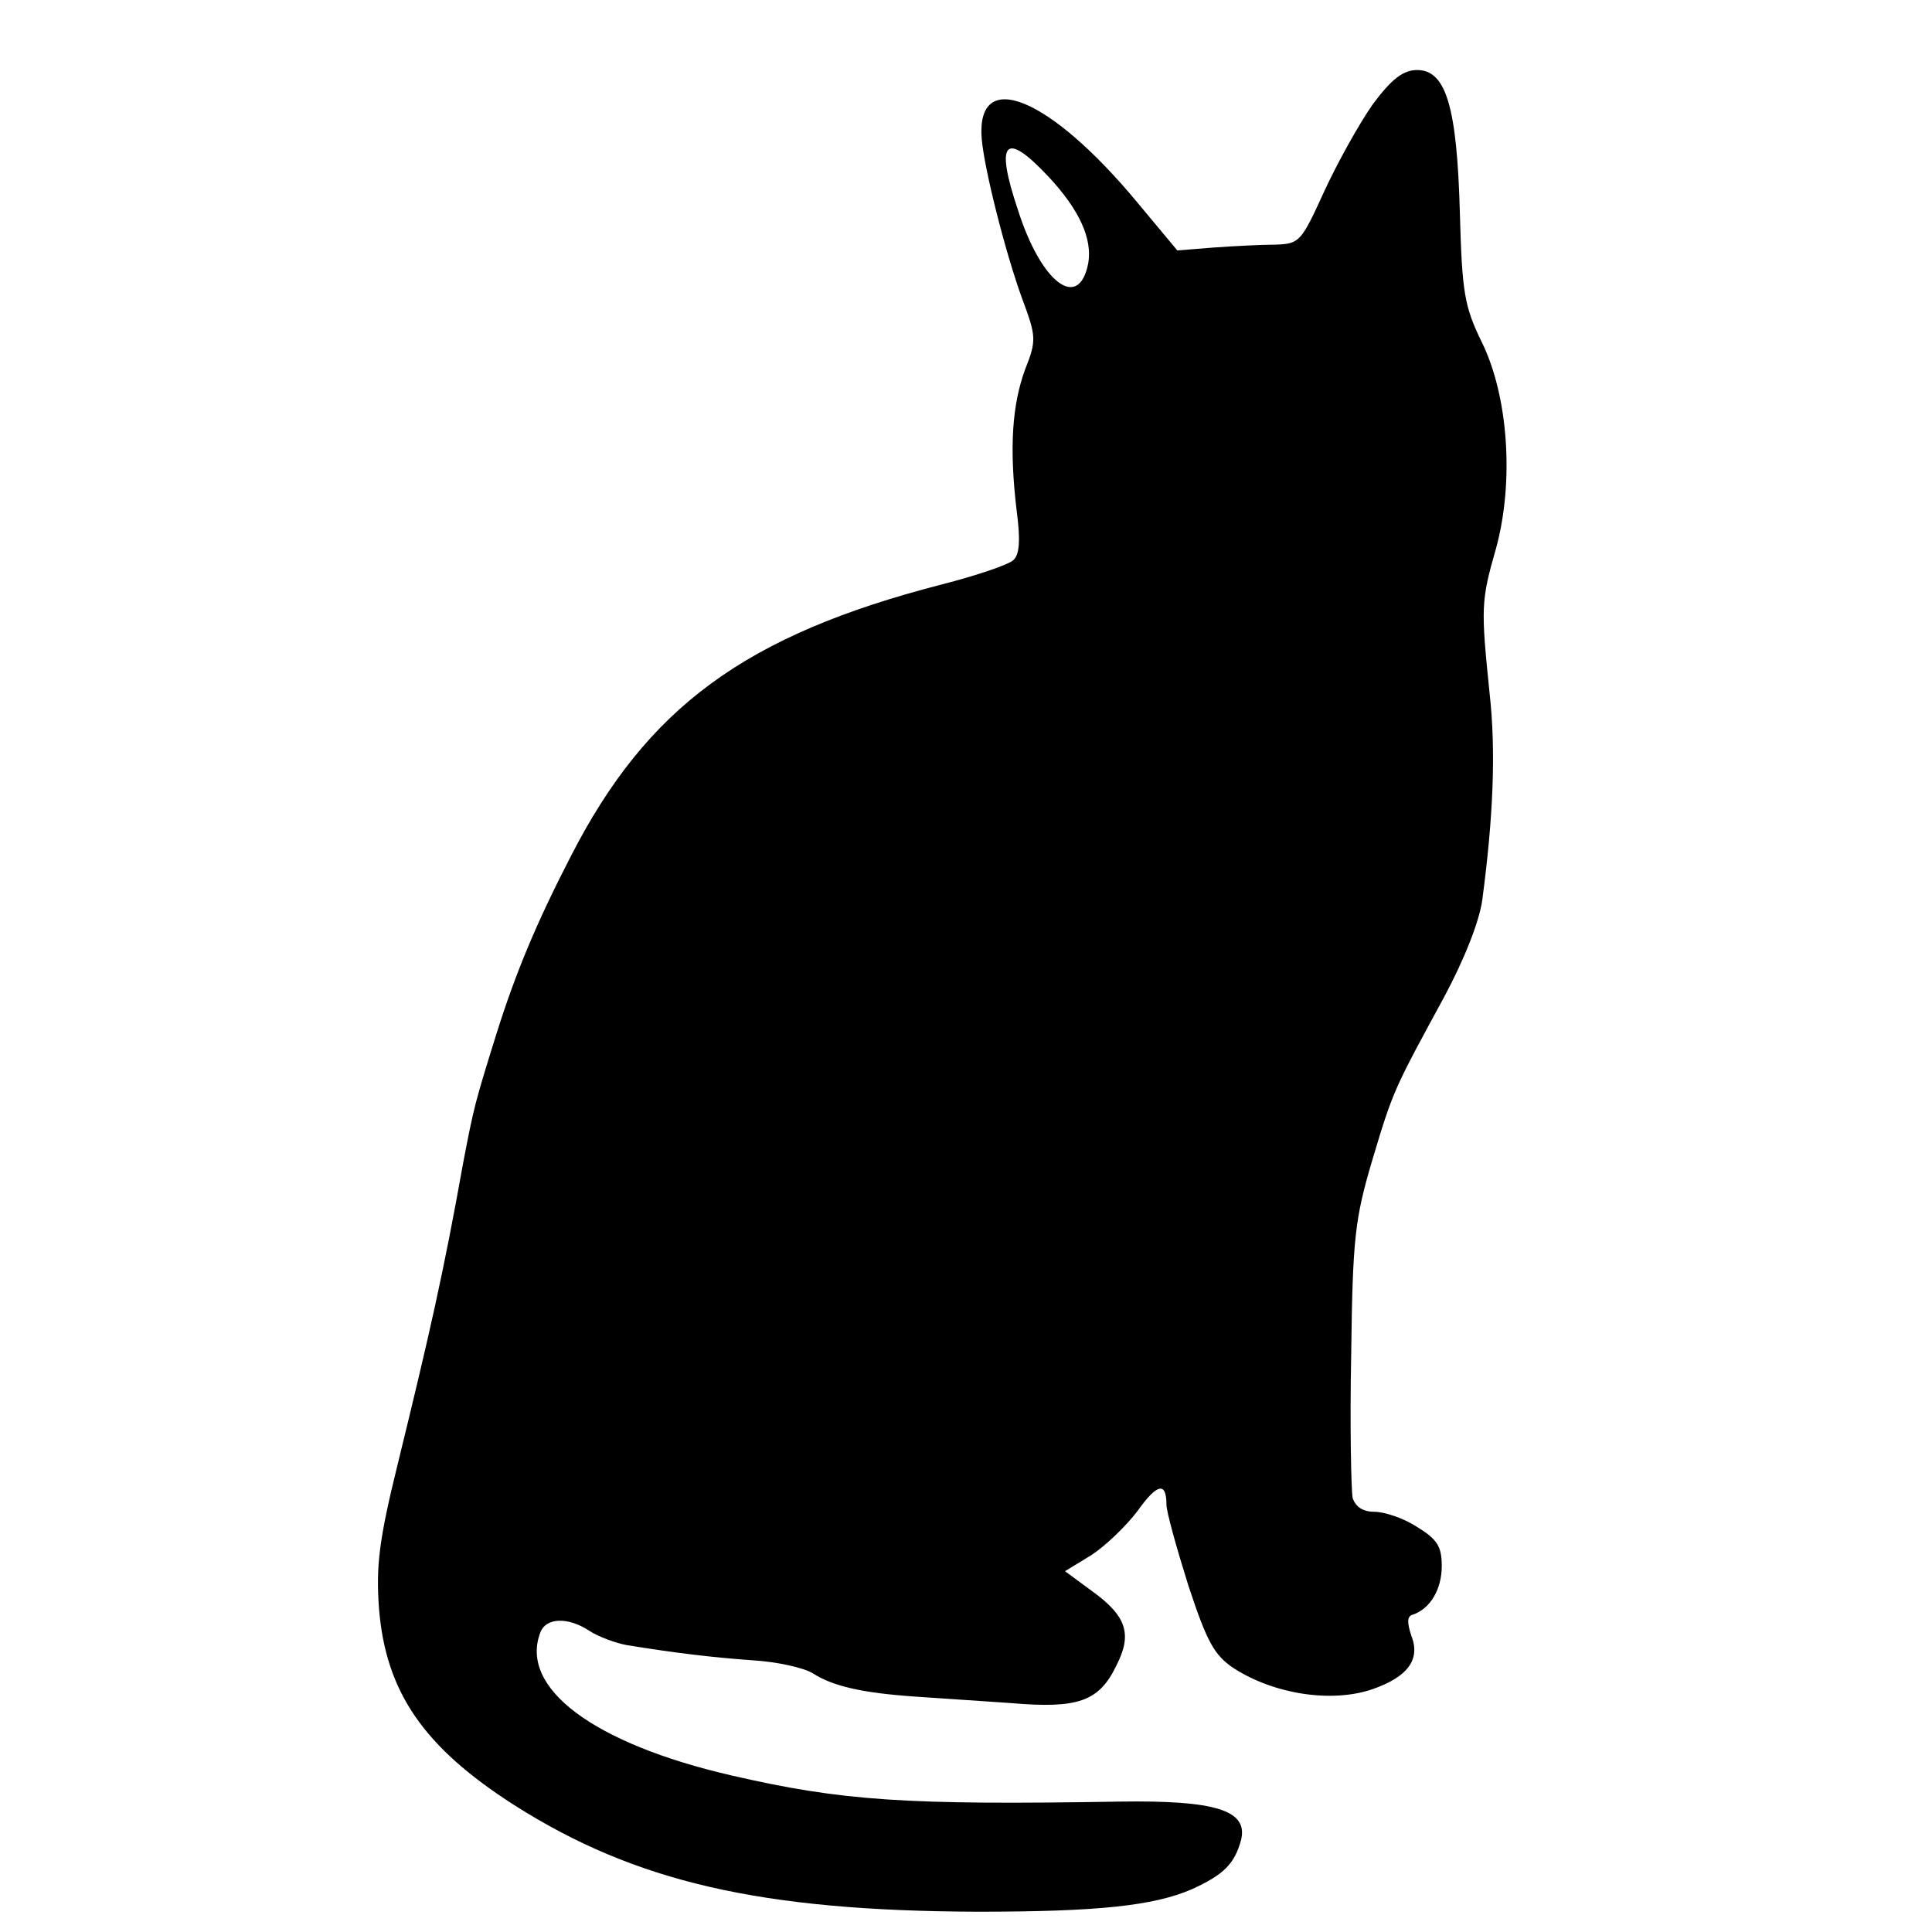 <?xml version="1.0" standalone="no"?>
<!DOCTYPE svg PUBLIC "-//W3C//DTD SVG 20010904//EN"
 "http://www.w3.org/TR/2001/REC-SVG-20010904/DTD/svg10.dtd">
<svg version="1.0" xmlns="http://www.w3.org/2000/svg"
 width="16pt" height="16pt" viewBox="0 0 16 16"
 preserveAspectRatio="xMidYMid meet">
<g transform="translate(0,16) scale(0.006,-0.006)"
fill="#000000" stroke="none">
<path d="M1895 2523 c-19 -27 -49 -81 -67 -120 -32 -70 -34 -73 -68 -74 -19 0
-57 -2 -85 -4 l-50 -4 -55 66 c-121 146 -223 188 -215 88 4 -44 33 -158 56
-221 19 -51 20 -57 4 -97 -18 -49 -22 -108 -12 -193 6 -45 4 -64 -5 -71 -7 -6
-51 -21 -98 -33 -272 -70 -407 -170 -512 -375 -47 -91 -76 -160 -103 -246 -29
-93 -31 -100 -46 -179 -27 -151 -46 -234 -90 -414 -26 -105 -30 -141 -26 -198
9 -117 62 -193 187 -273 167 -106 340 -146 640 -147 164 0 242 8 295 31 44 20
59 35 68 68 10 41 -35 55 -168 53 -295 -5 -383 1 -535 36 -191 44 -294 121
-264 198 8 20 38 21 67 2 12 -8 36 -17 52 -20 68 -11 118 -17 174 -21 33 -2
70 -10 83 -18 28 -18 69 -27 140 -32 29 -2 89 -6 133 -9 93 -8 122 2 146 52
22 43 14 68 -33 102 l-38 28 36 22 c20 13 48 40 64 61 27 38 40 41 40 9 0 -10
14 -60 30 -111 26 -79 36 -97 63 -115 56 -36 135 -48 191 -29 49 17 67 41 54
74 -6 18 -6 27 2 29 24 8 40 35 40 67 0 27 -6 37 -34 54 -18 12 -45 21 -59 21
-16 0 -26 7 -30 19 -2 11 -4 100 -2 198 2 160 5 187 29 268 29 97 30 98 99
225 28 52 49 105 53 135 15 113 19 205 10 285 -12 118 -12 127 9 200 25 92 17
210 -20 285 -24 49 -27 69 -30 178 -4 146 -19 197 -59 197 -19 0 -35 -12 -61
-47z m-448 -100 c43 -46 61 -86 55 -120 -13 -66 -65 -27 -97 74 -32 95 -18
110 42 46z"/>
</g>
</svg>
